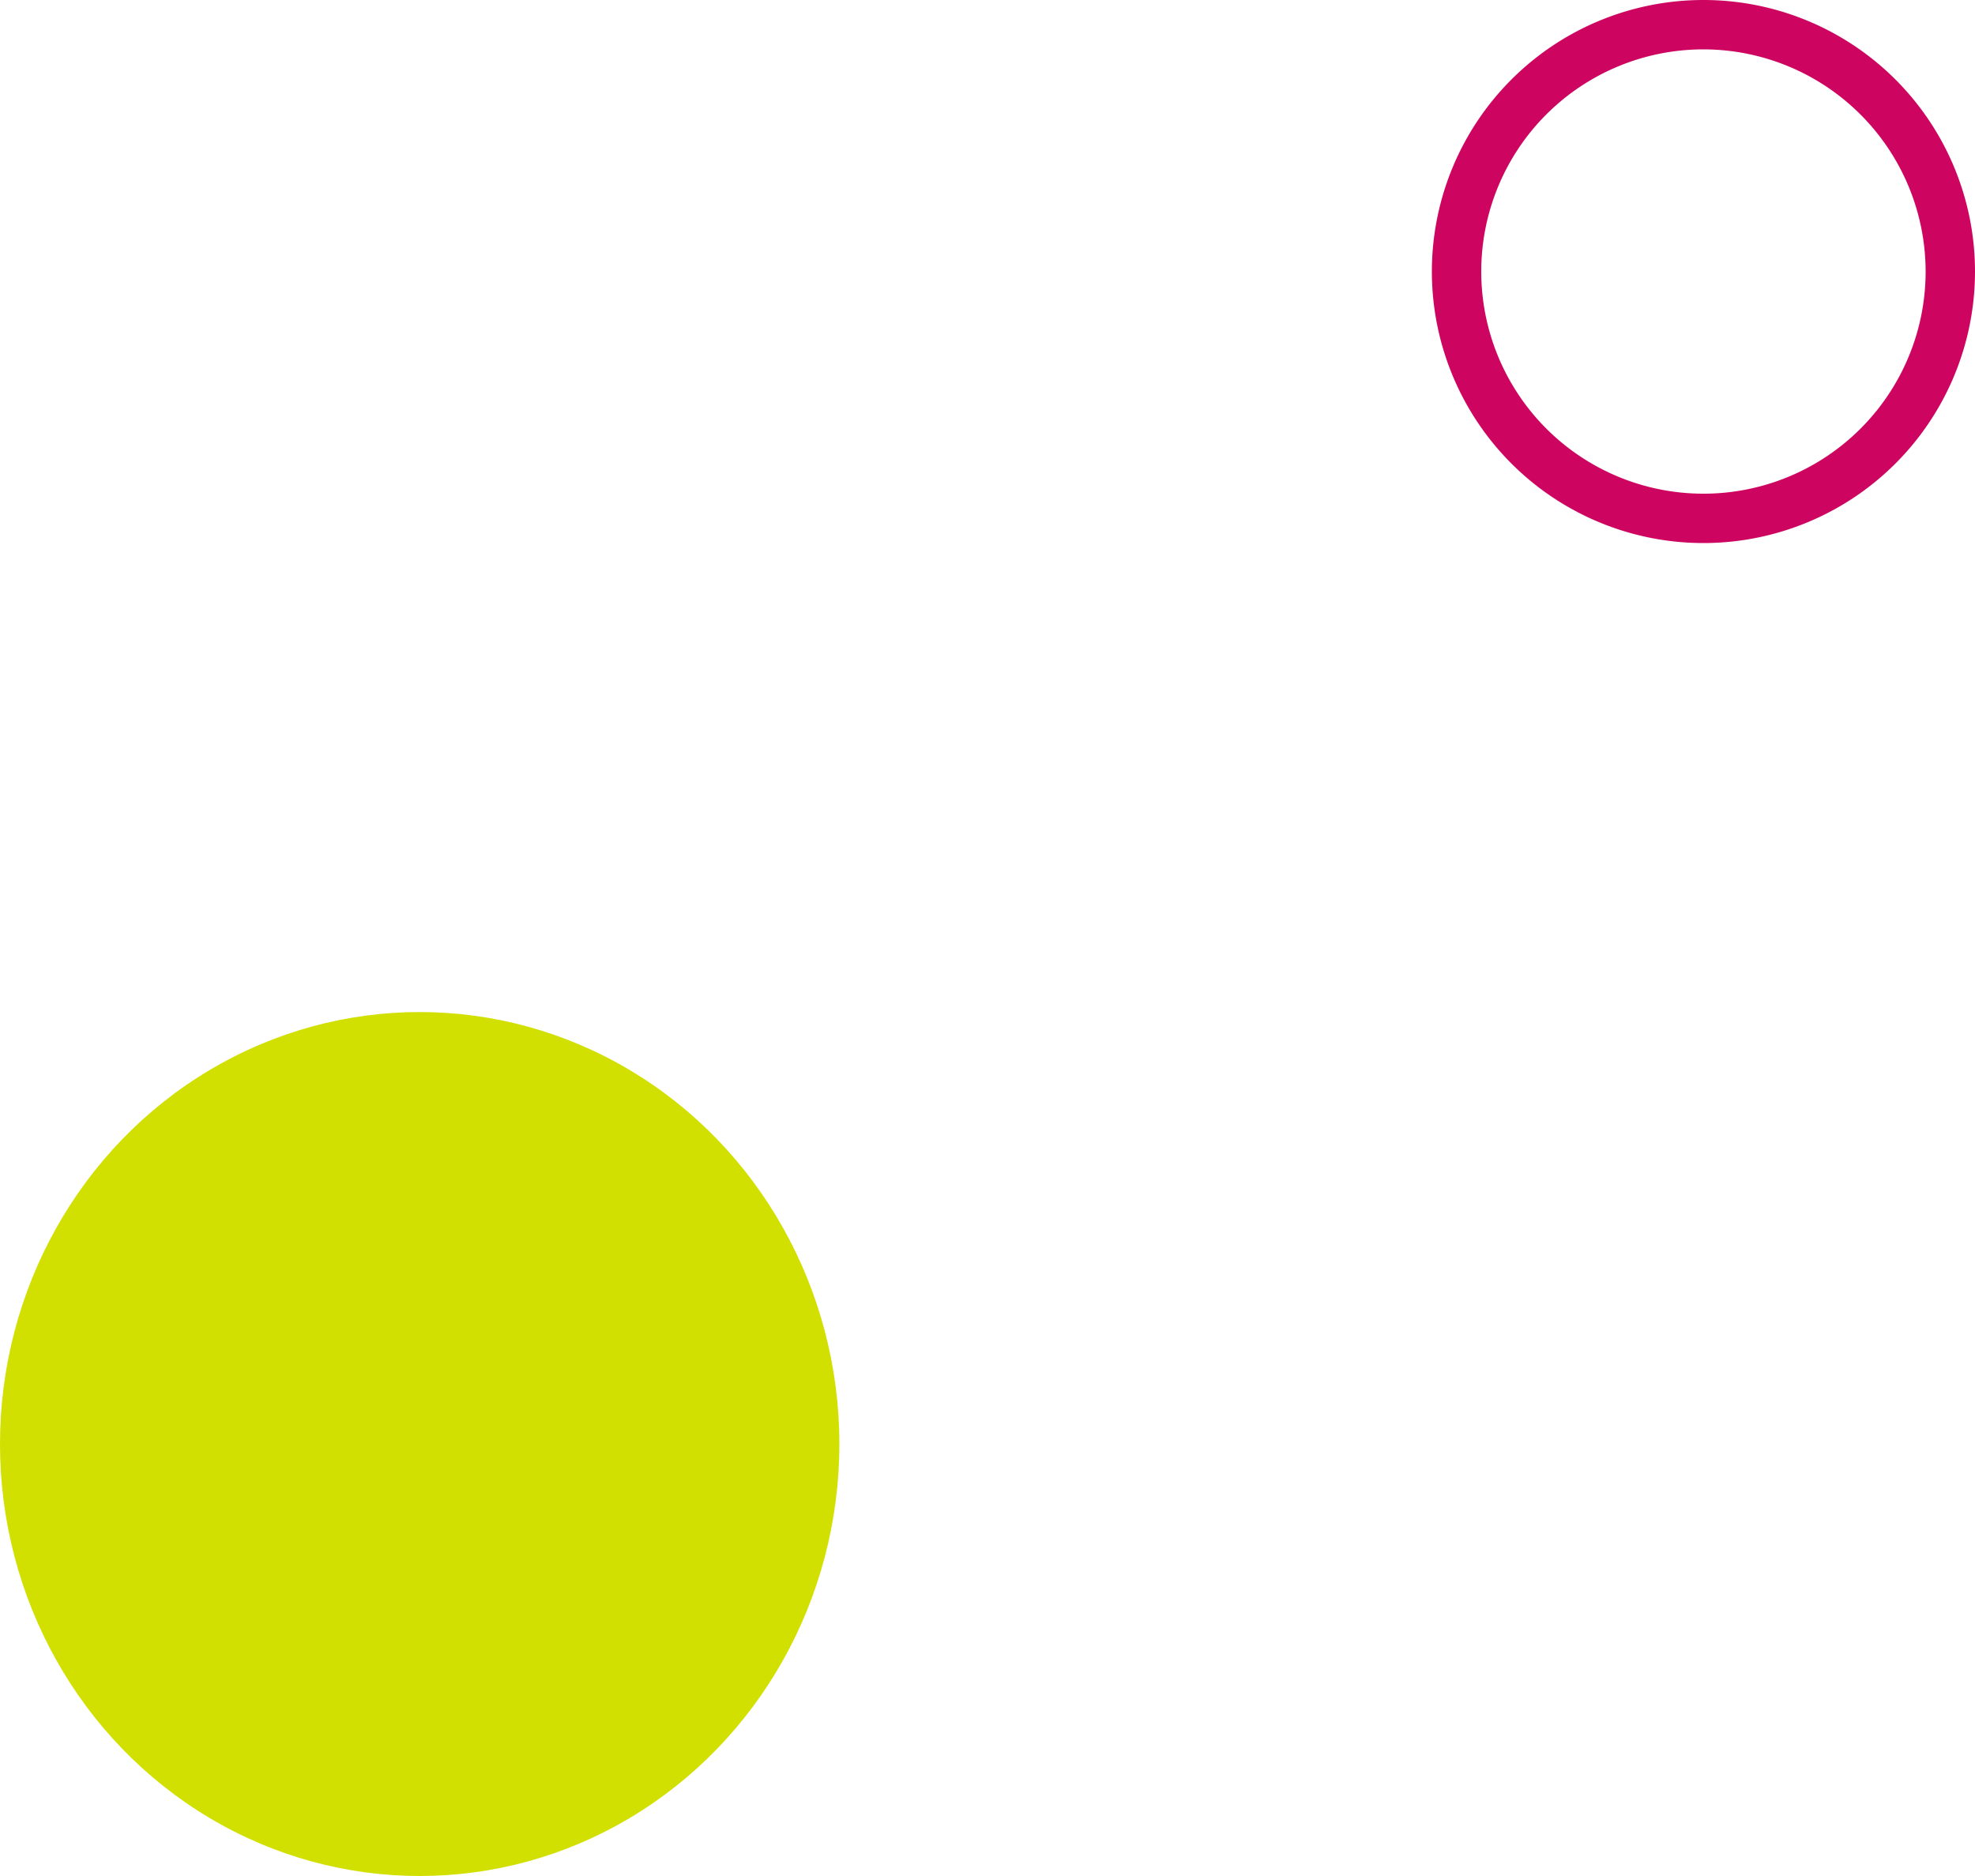 <svg xmlns="http://www.w3.org/2000/svg" width="80" height="76" viewBox="0 0 80 76">
  <g id="Group_152" data-name="Group 152" transform="translate(-1172 -1041)">
    <ellipse id="Ellipse_60" data-name="Ellipse 60" cx="17" cy="17.5" rx="17" ry="17.5" transform="translate(1172 1082)" fill="#d1e000"/>
    <path id="Ellipse_61" data-name="Ellipse 61" d="M11,2a9,9,0,1,0,9,9,9.01,9.01,0,0,0-9-9m0-2A11,11,0,1,1,0,11,11,11,0,0,1,11,0Z" transform="translate(1230 1041)" fill="#ce0560"/>
  </g>
</svg>
